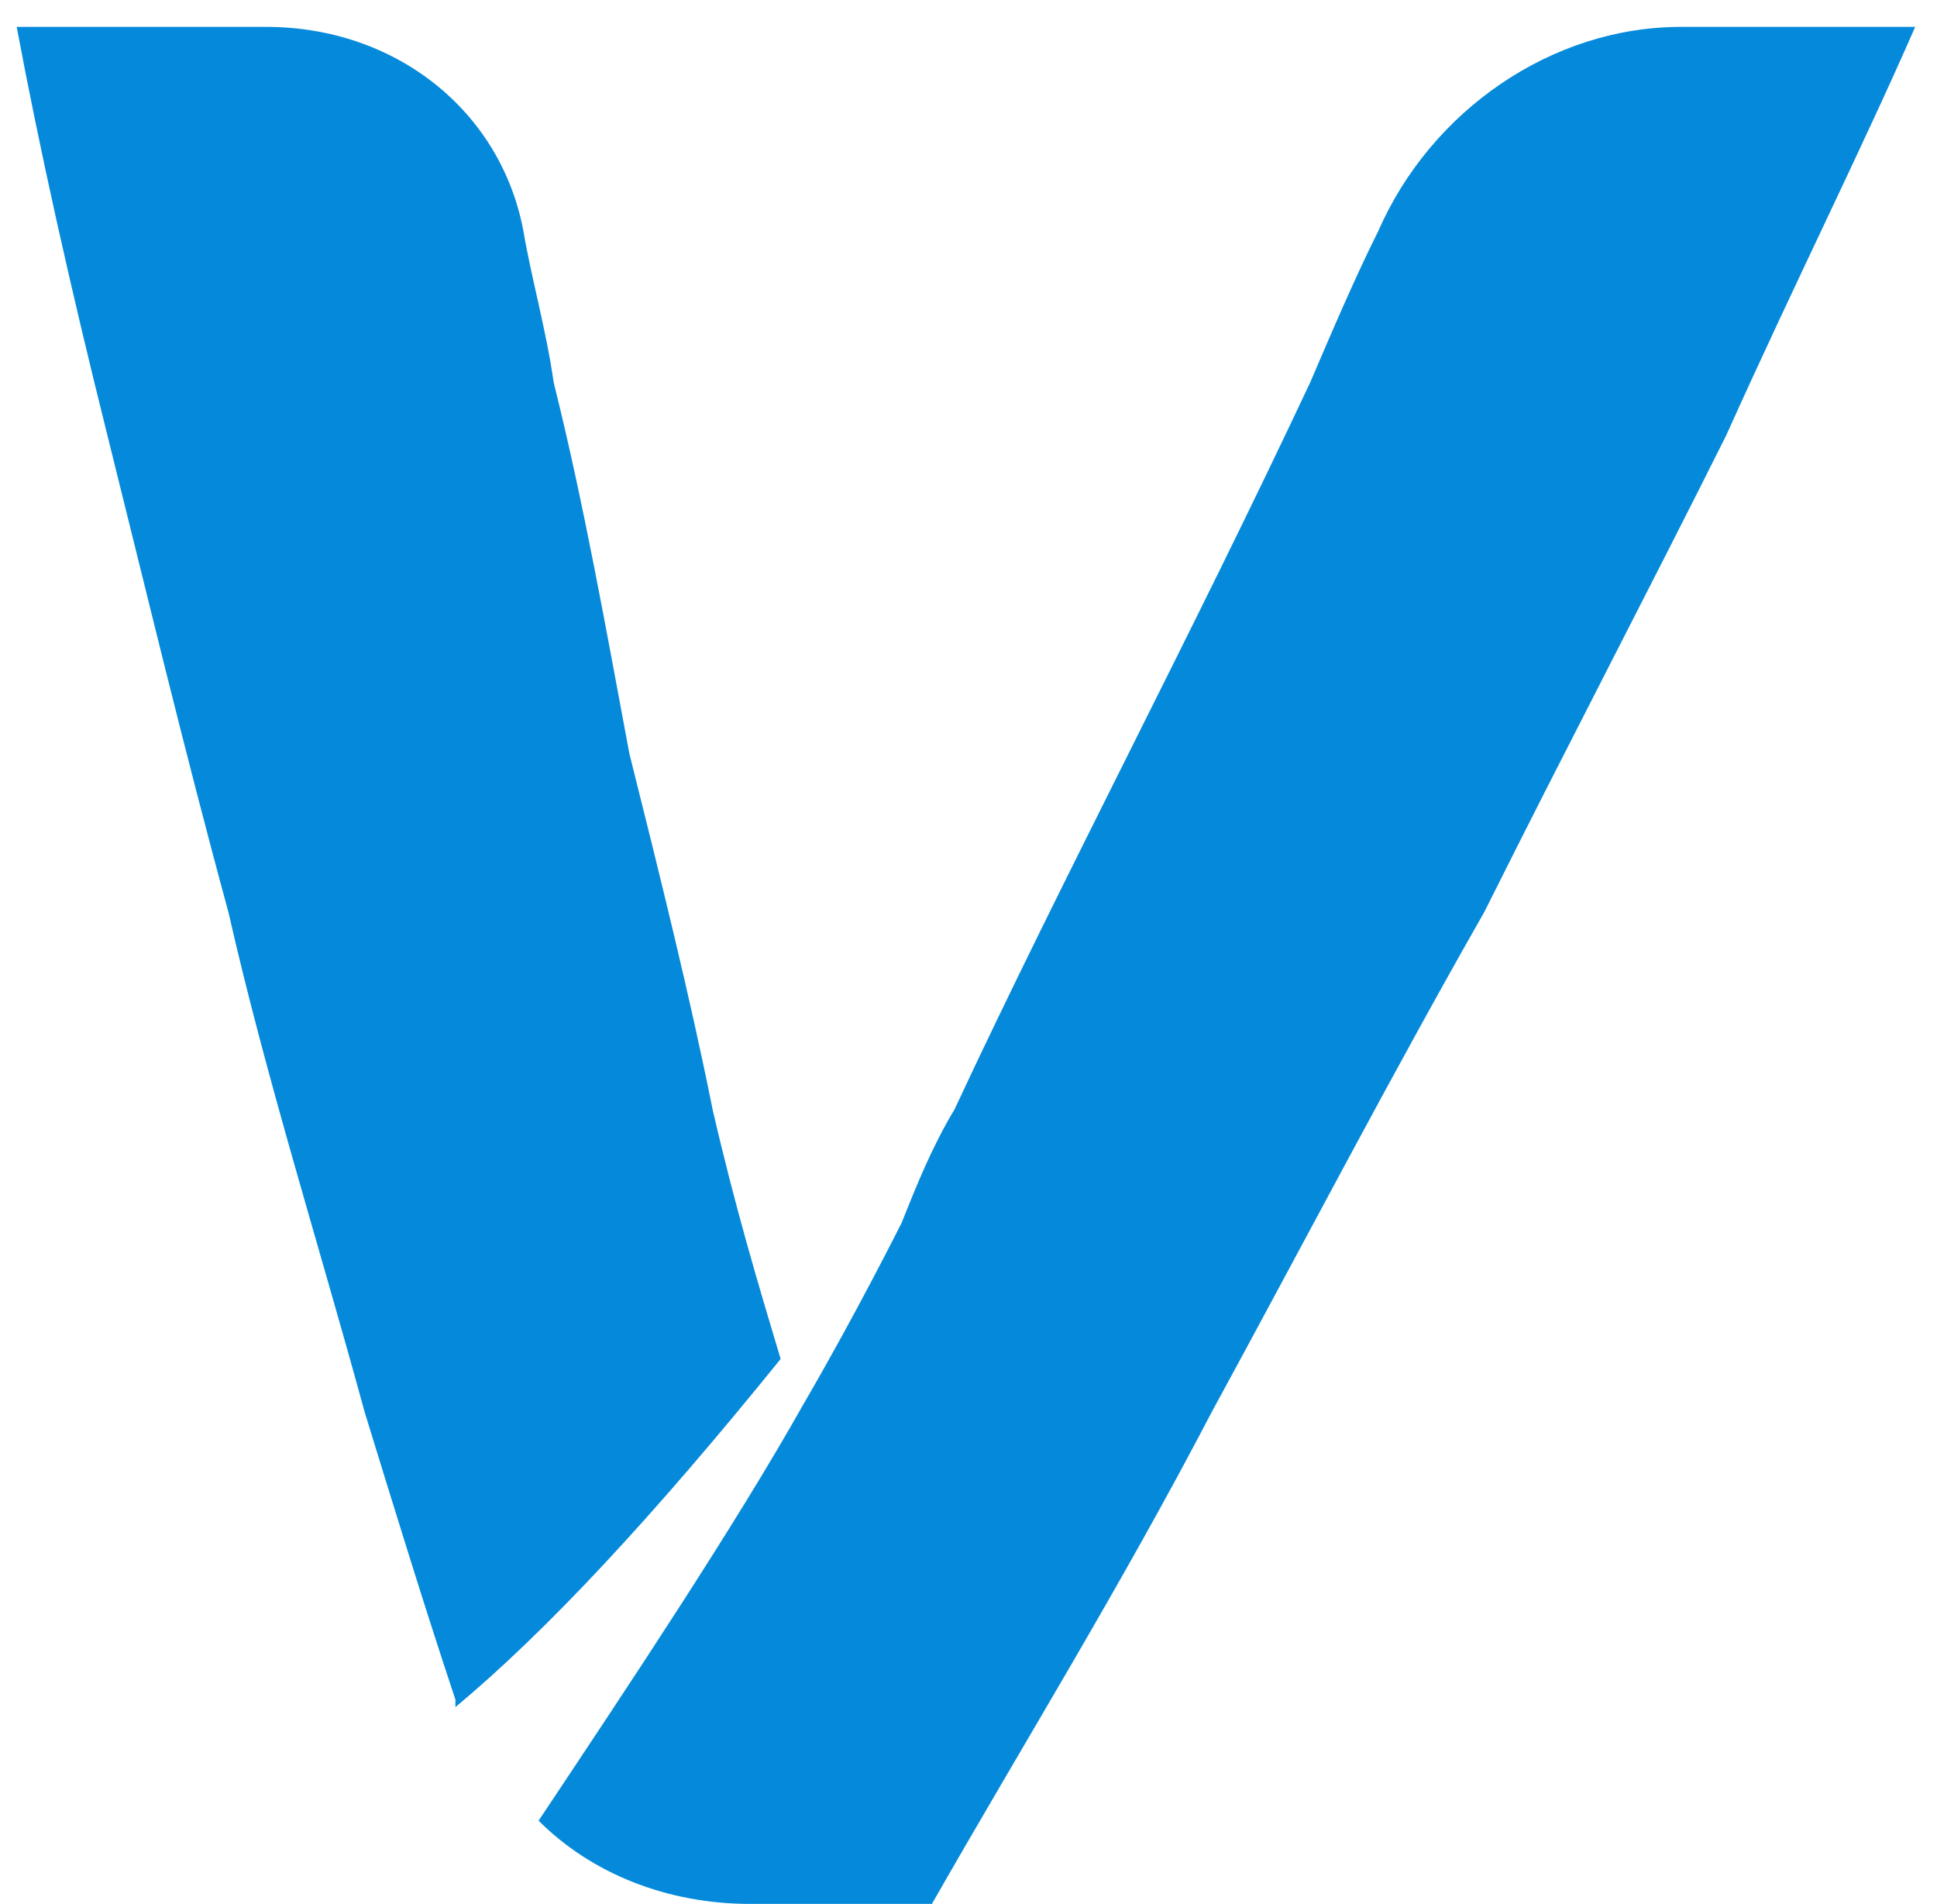 <svg xmlns="http://www.w3.org/2000/svg" width="58" height="57" viewBox="0 0 58 57" fill="none"><path d="M23.375 40.685C22.695 38.419 22.016 36.154 21.336 33.208C20.657 29.809 19.751 26.183 18.845 22.558C18.166 18.933 17.486 15.081 16.58 11.455C16.354 9.869 15.901 8.283 15.674 6.923C14.995 3.298 11.824 0.805 7.974 0.805H0.5C1.179 4.431 2.085 8.509 3.218 13.041C4.35 17.573 5.483 22.331 6.842 27.317C7.974 32.301 9.559 37.286 10.918 42.272C11.824 45.217 12.73 48.163 13.636 50.882V51.109C16.354 48.843 19.525 45.444 23.375 40.685Z" fill="#058ADB"></path><path d="M57.347 0.805H50.326C46.476 0.805 42.852 3.298 41.267 6.923C40.587 8.283 39.908 9.869 39.229 11.455C37.417 15.307 35.605 18.933 33.793 22.558C31.981 26.183 30.169 29.809 28.584 33.208C27.904 34.341 27.451 35.474 26.998 36.607C26.998 36.607 25.64 39.326 24.054 42.045C22.016 45.67 18.845 50.429 16.127 54.508C17.713 56.094 19.977 57 22.469 57H27.904C30.622 52.242 33.566 47.483 36.284 42.272C39.002 37.286 41.72 32.075 44.438 27.317C46.929 22.331 49.42 17.573 51.685 13.041C53.724 8.509 55.762 4.431 57.347 0.805Z" fill="#058ADB"></path></svg>